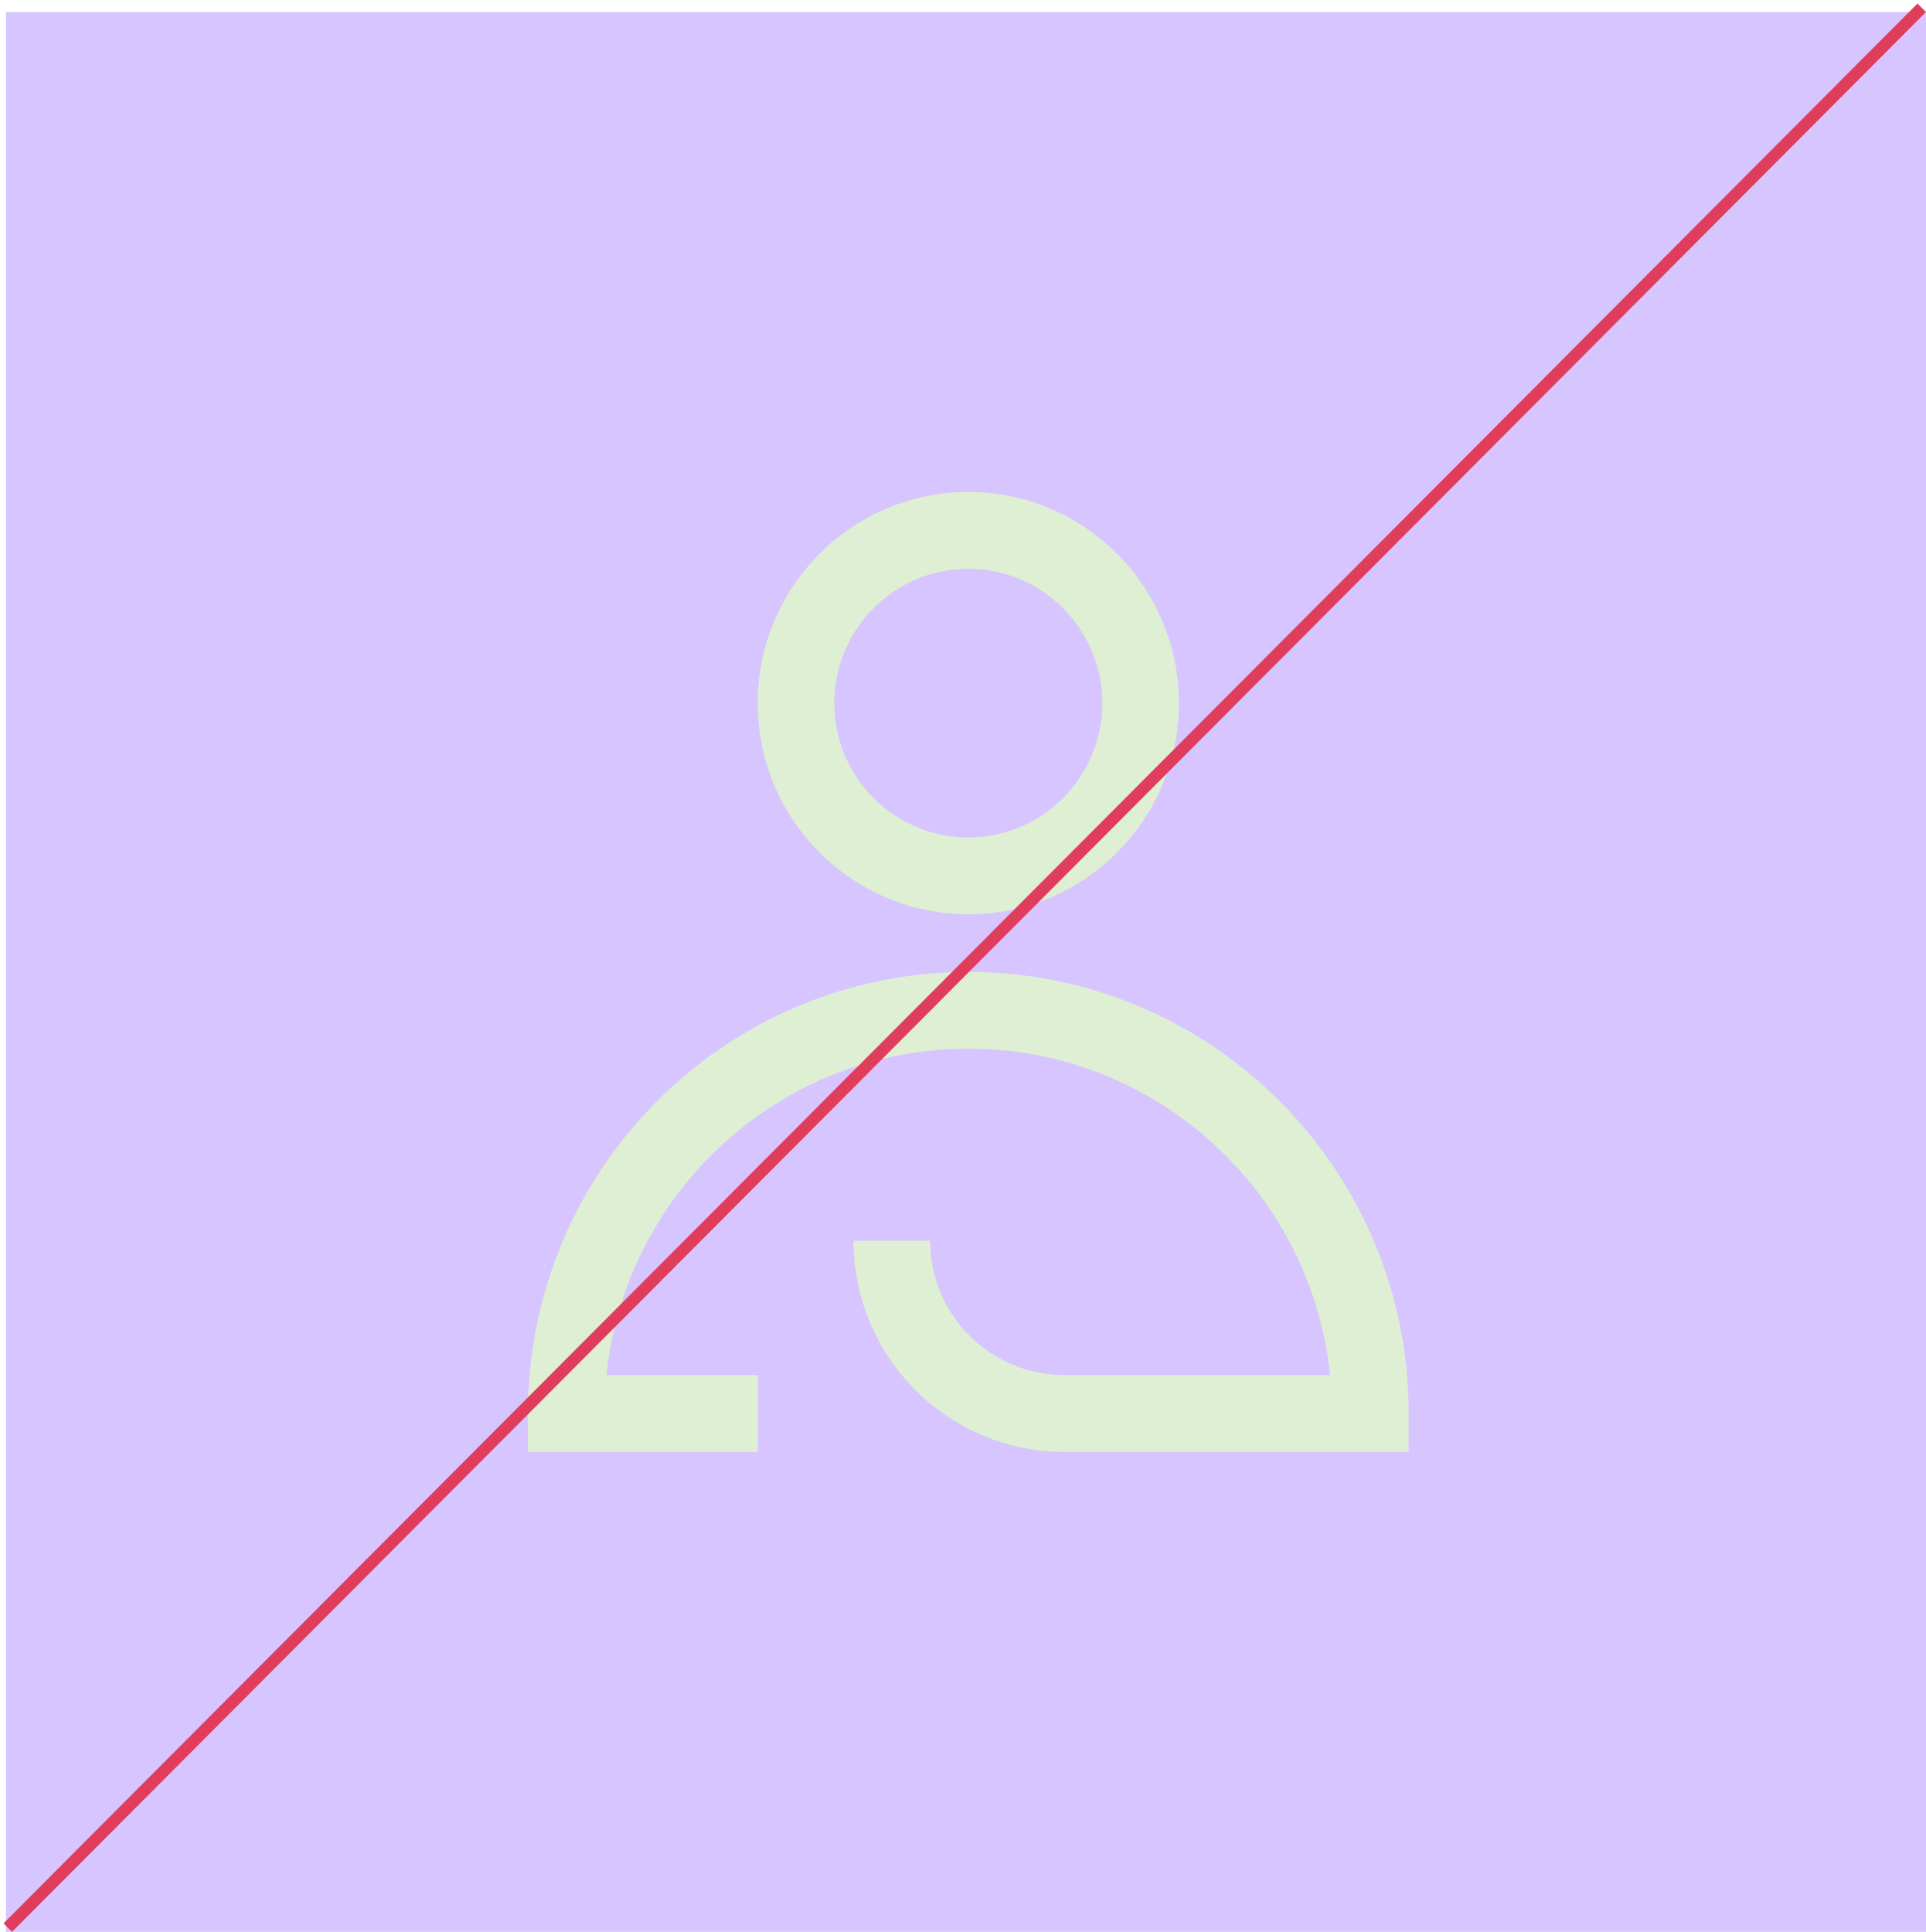 <svg width="321" height="322" viewBox="0 0 321 322" fill="none" xmlns="http://www.w3.org/2000/svg">
<rect x="1" y="2" width="320" height="320" fill="#D6C5FF"/>
<g clip-path="url(#clip0_62_1636)">
<path d="M161.383 152.395C142.025 152.395 126.283 136.61 126.283 117.198C126.283 97.786 142.025 82 161.383 82C180.741 82 196.483 97.786 196.483 117.198C196.483 136.61 180.741 152.395 161.383 152.395ZM161.383 94.799C155.461 94.806 149.784 97.168 145.596 101.367C141.409 105.566 139.053 111.259 139.046 117.198C139.053 123.136 141.409 128.829 145.596 133.028C149.784 137.227 155.461 139.589 161.383 139.596C167.305 139.589 172.982 137.227 177.17 133.028C181.357 128.829 183.713 123.136 183.719 117.198C183.713 111.259 181.357 105.566 177.17 101.367C172.982 97.168 167.305 94.806 161.383 94.799V94.799Z" fill="#DFEFD3"/>
<path d="M234.774 242H177.357C157.998 242 142.256 226.214 142.256 206.802H155.02C155.027 212.741 157.382 218.434 161.57 222.633C165.757 226.832 171.435 229.194 177.357 229.201H221.681C220.255 215.353 214.097 202.426 204.252 192.61C198.636 186.947 191.955 182.457 184.596 179.401C177.238 176.344 169.348 174.782 161.383 174.804C153.418 174.782 145.528 176.345 138.169 179.401C130.81 182.457 124.129 186.947 118.512 192.61C108.667 202.426 102.51 215.353 101.085 229.201H126.321V242H87.992V235.6C87.974 225.759 89.936 216.015 93.761 206.952C97.444 198.207 102.785 190.262 109.488 183.559C116.172 176.839 124.094 171.484 132.813 167.791C141.851 163.954 151.569 161.986 161.383 162.005C171.197 161.986 180.914 163.954 189.952 167.791C198.675 171.483 206.601 176.838 213.289 183.559C219.991 190.262 225.332 198.207 229.016 206.952C232.84 216.015 234.803 225.759 234.785 235.6L234.774 242Z" fill="#DFEFD3"/>
</g>
<line x1="1.292" y1="321.294" x2="320.292" y2="1.294" stroke="#E03D5C" stroke-width="2"/>
<defs>
<clipPath id="clip0_62_1636">
<rect width="146.783" height="160" fill="white" transform="translate(88 82)"/>
</clipPath>
</defs>
</svg>
